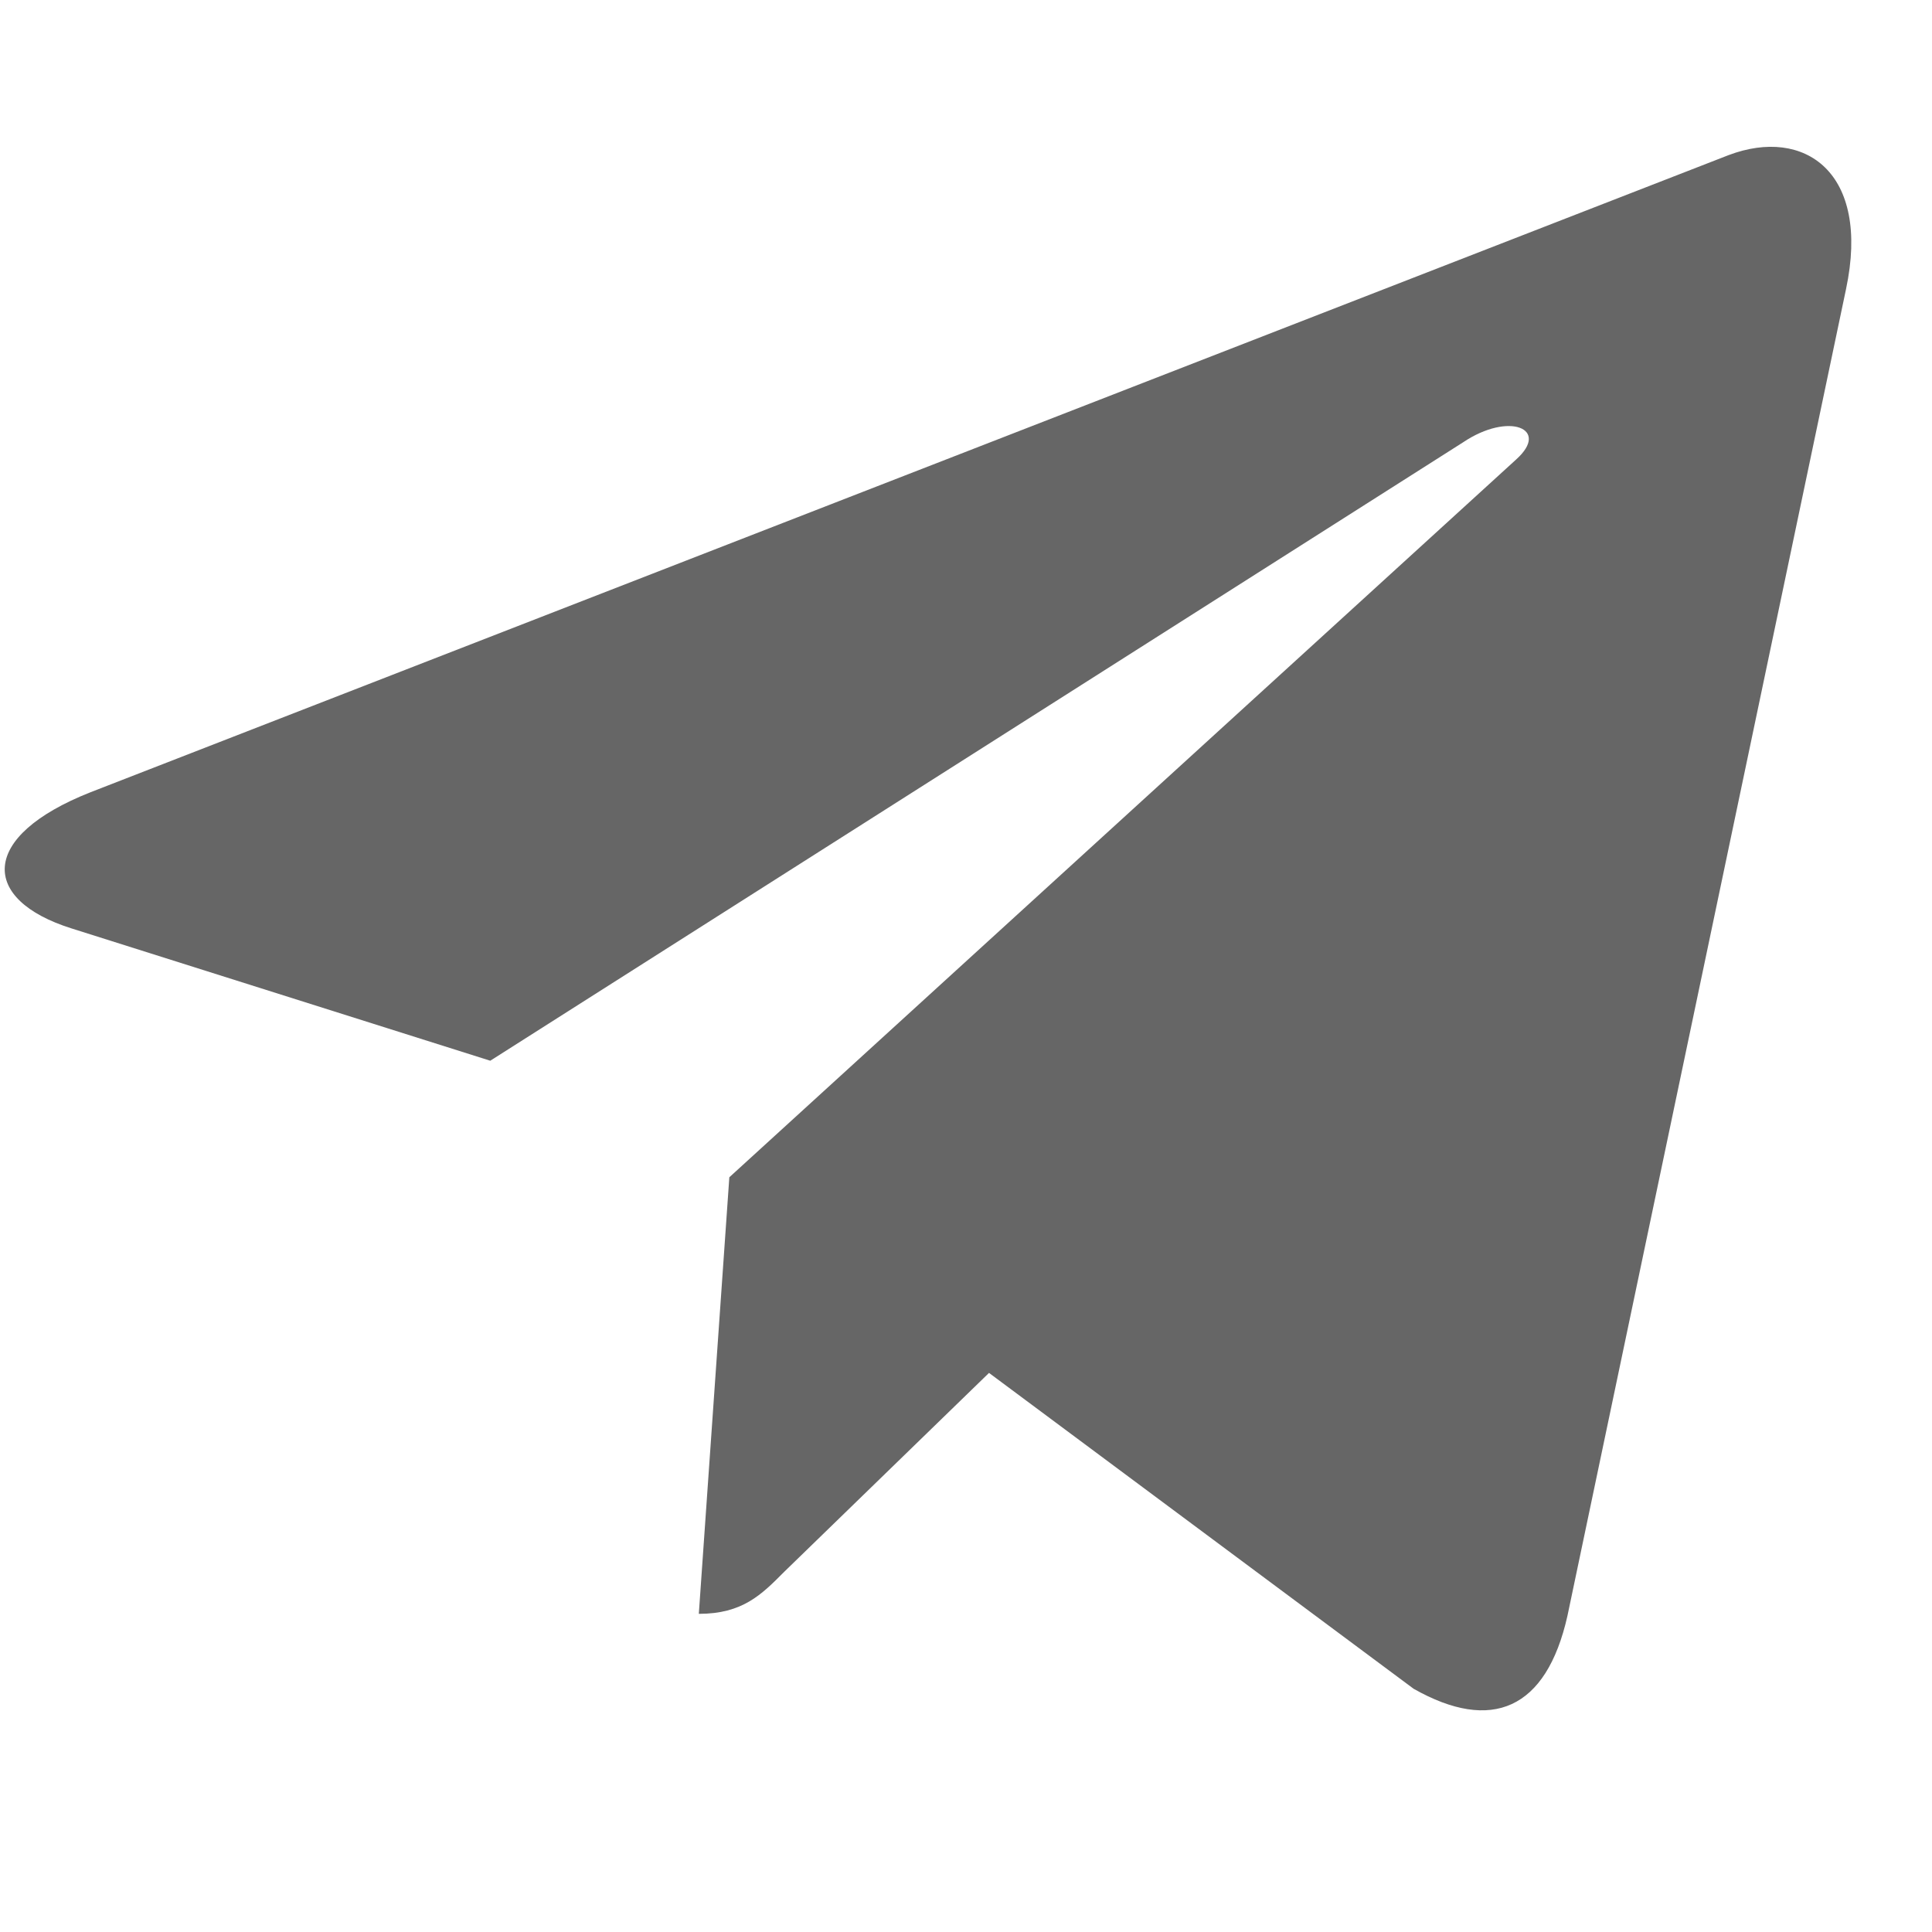 <?xml version="1.0" encoding="UTF-8"?> <svg xmlns="http://www.w3.org/2000/svg" width="34" height="34" viewBox="0 0 34 34" fill="none"><g opacity="0.6" clip-path="url(#clip0_288_7105)"><path d="M32.487 5.088L27.584 28.438C27.213 30.086 26.249 30.496 24.878 29.72L17.405 24.161L13.8 27.662C13.401 28.064 13.067 28.401 12.298 28.401L12.835 20.718L26.684 8.084C27.286 7.542 26.553 7.242 25.748 7.784L8.628 18.667L1.257 16.338C-0.346 15.833 -0.375 14.72 1.591 13.943L30.42 2.73C31.755 2.225 32.923 3.03 32.487 5.088Z" fill="black"></path></g><defs><clipPath id="clip0_288_7105"><rect width="33.333" height="33.333" fill="white" transform="translate(0.083 0.083)"></rect></clipPath></defs></svg> 